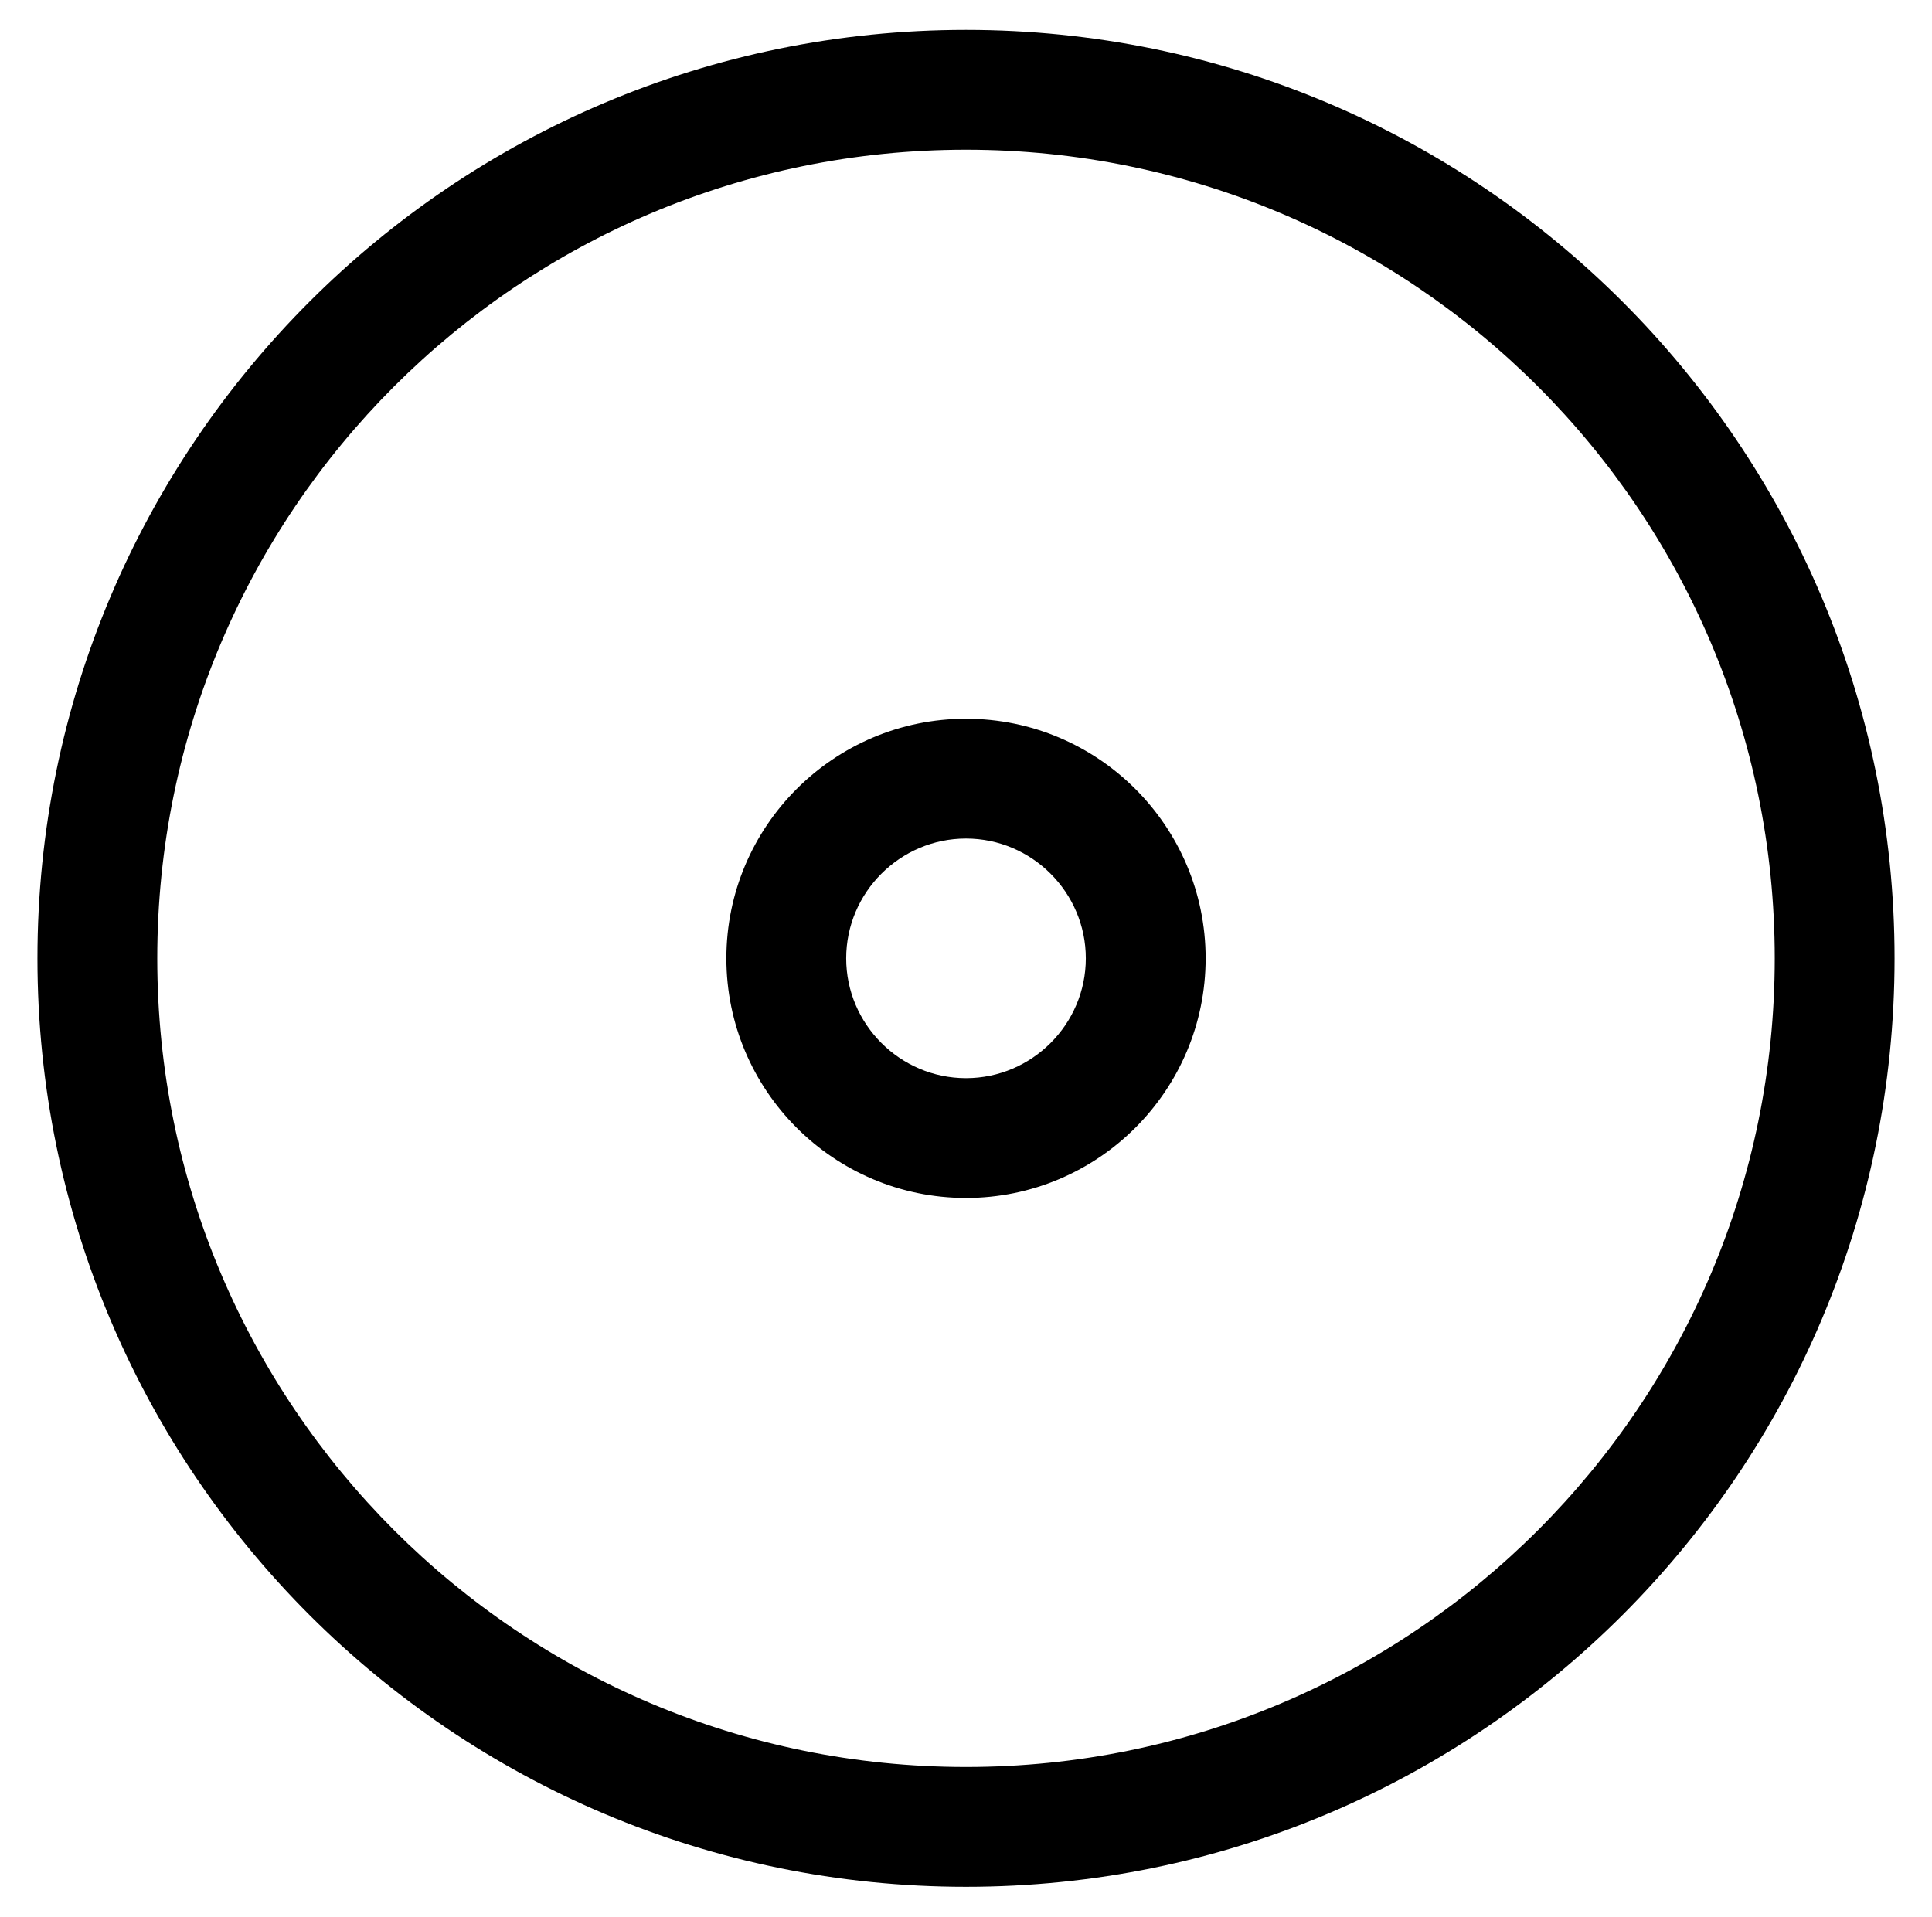 <?xml version="1.0" standalone="no"?>
<!DOCTYPE svg PUBLIC "-//W3C//DTD SVG 1.1//EN" "http://www.w3.org/Graphics/SVG/1.1/DTD/svg11.dtd" >
<svg xmlns="http://www.w3.org/2000/svg" xmlns:xlink="http://www.w3.org/1999/xlink" version="1.1" viewBox="-10 0 516 512">
   <path fill="currentColor"
d="M248 40c-119.4 0 -216 96.7 -216 216c0 119.4 96.7 216 216 216c119.4 0 216 -96.7 216 -216c0 -119.4 -96.7 -216 -216 -216zM248 8c137 0 248 111 248 248s-111 248 -248 248s-248 -111 -248 -248s111 -248 248 -248zM248 224
c-17.6 0 -32 14.4 -32 32s14.4 32 32 32s32 -14.4 32 -32s-14.4 -32 -32 -32zM248 192c35.3 0 64 28.7 64 64s-28.7 64 -64 64s-64 -28.7 -64 -64s28.7 -64 64 -64z" />
</svg>
